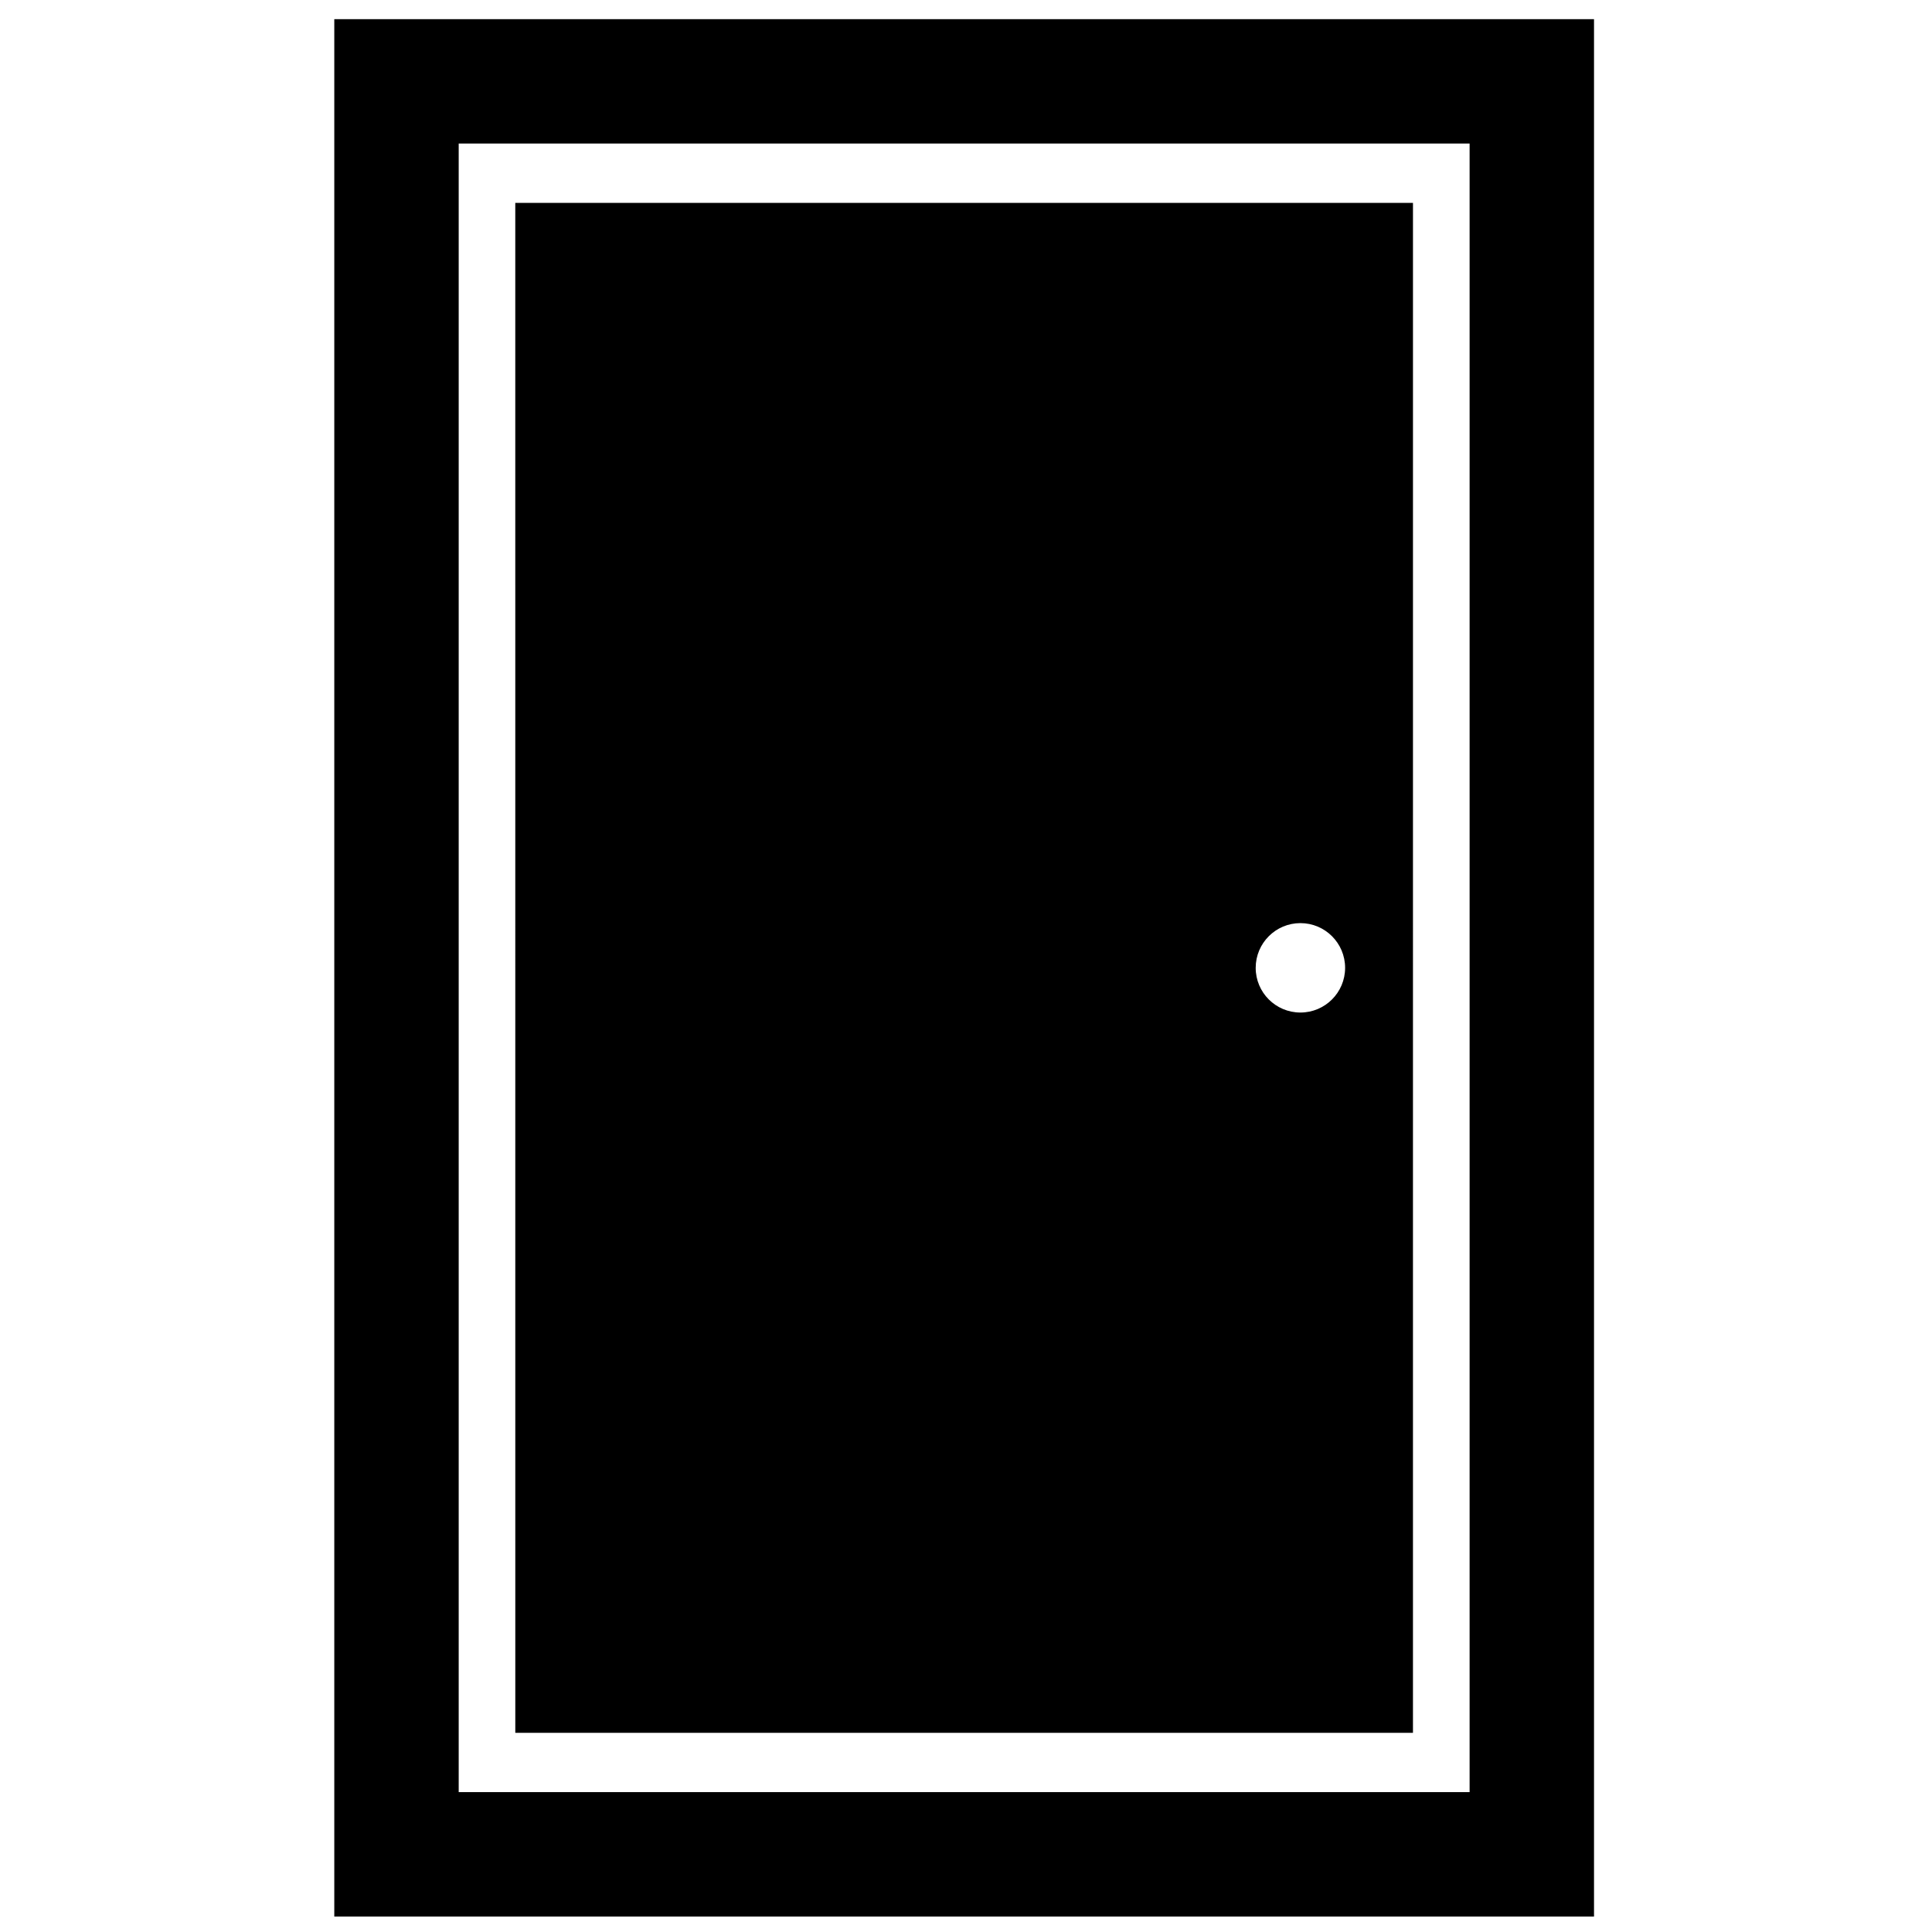 <?xml version="1.0" encoding="UTF-8"?>
<!-- Uploaded to: SVG Repo, www.svgrepo.com, Generator: SVG Repo Mixer Tools -->
<svg width="800px" height="800px" version="1.1" viewBox="144 144 512 512" xmlns="http://www.w3.org/2000/svg">
 <defs>
  <clipPath id="a">
   <path d="m232 149h335v502.9h-335z"/>
  </clipPath>
 </defs>
 <g clip-path="url(#a)">
  <path d="m549.95 651.9h-317.36v-502.82h333.84v502.82zm-284.39-32.969h267.9v-436.89h-267.9zm15-15.719h237.89l0.004-405.45h-237.9zm208.06-190.88c6.543 0 11.848-5.305 11.848-11.848 0-6.543-5.309-11.848-11.848-11.848-6.539 0-11.848 5.305-11.848 11.848-0.004 6.543 5.305 11.848 11.848 11.848z" fill-rule="evenodd"/>
 </g>
</svg>